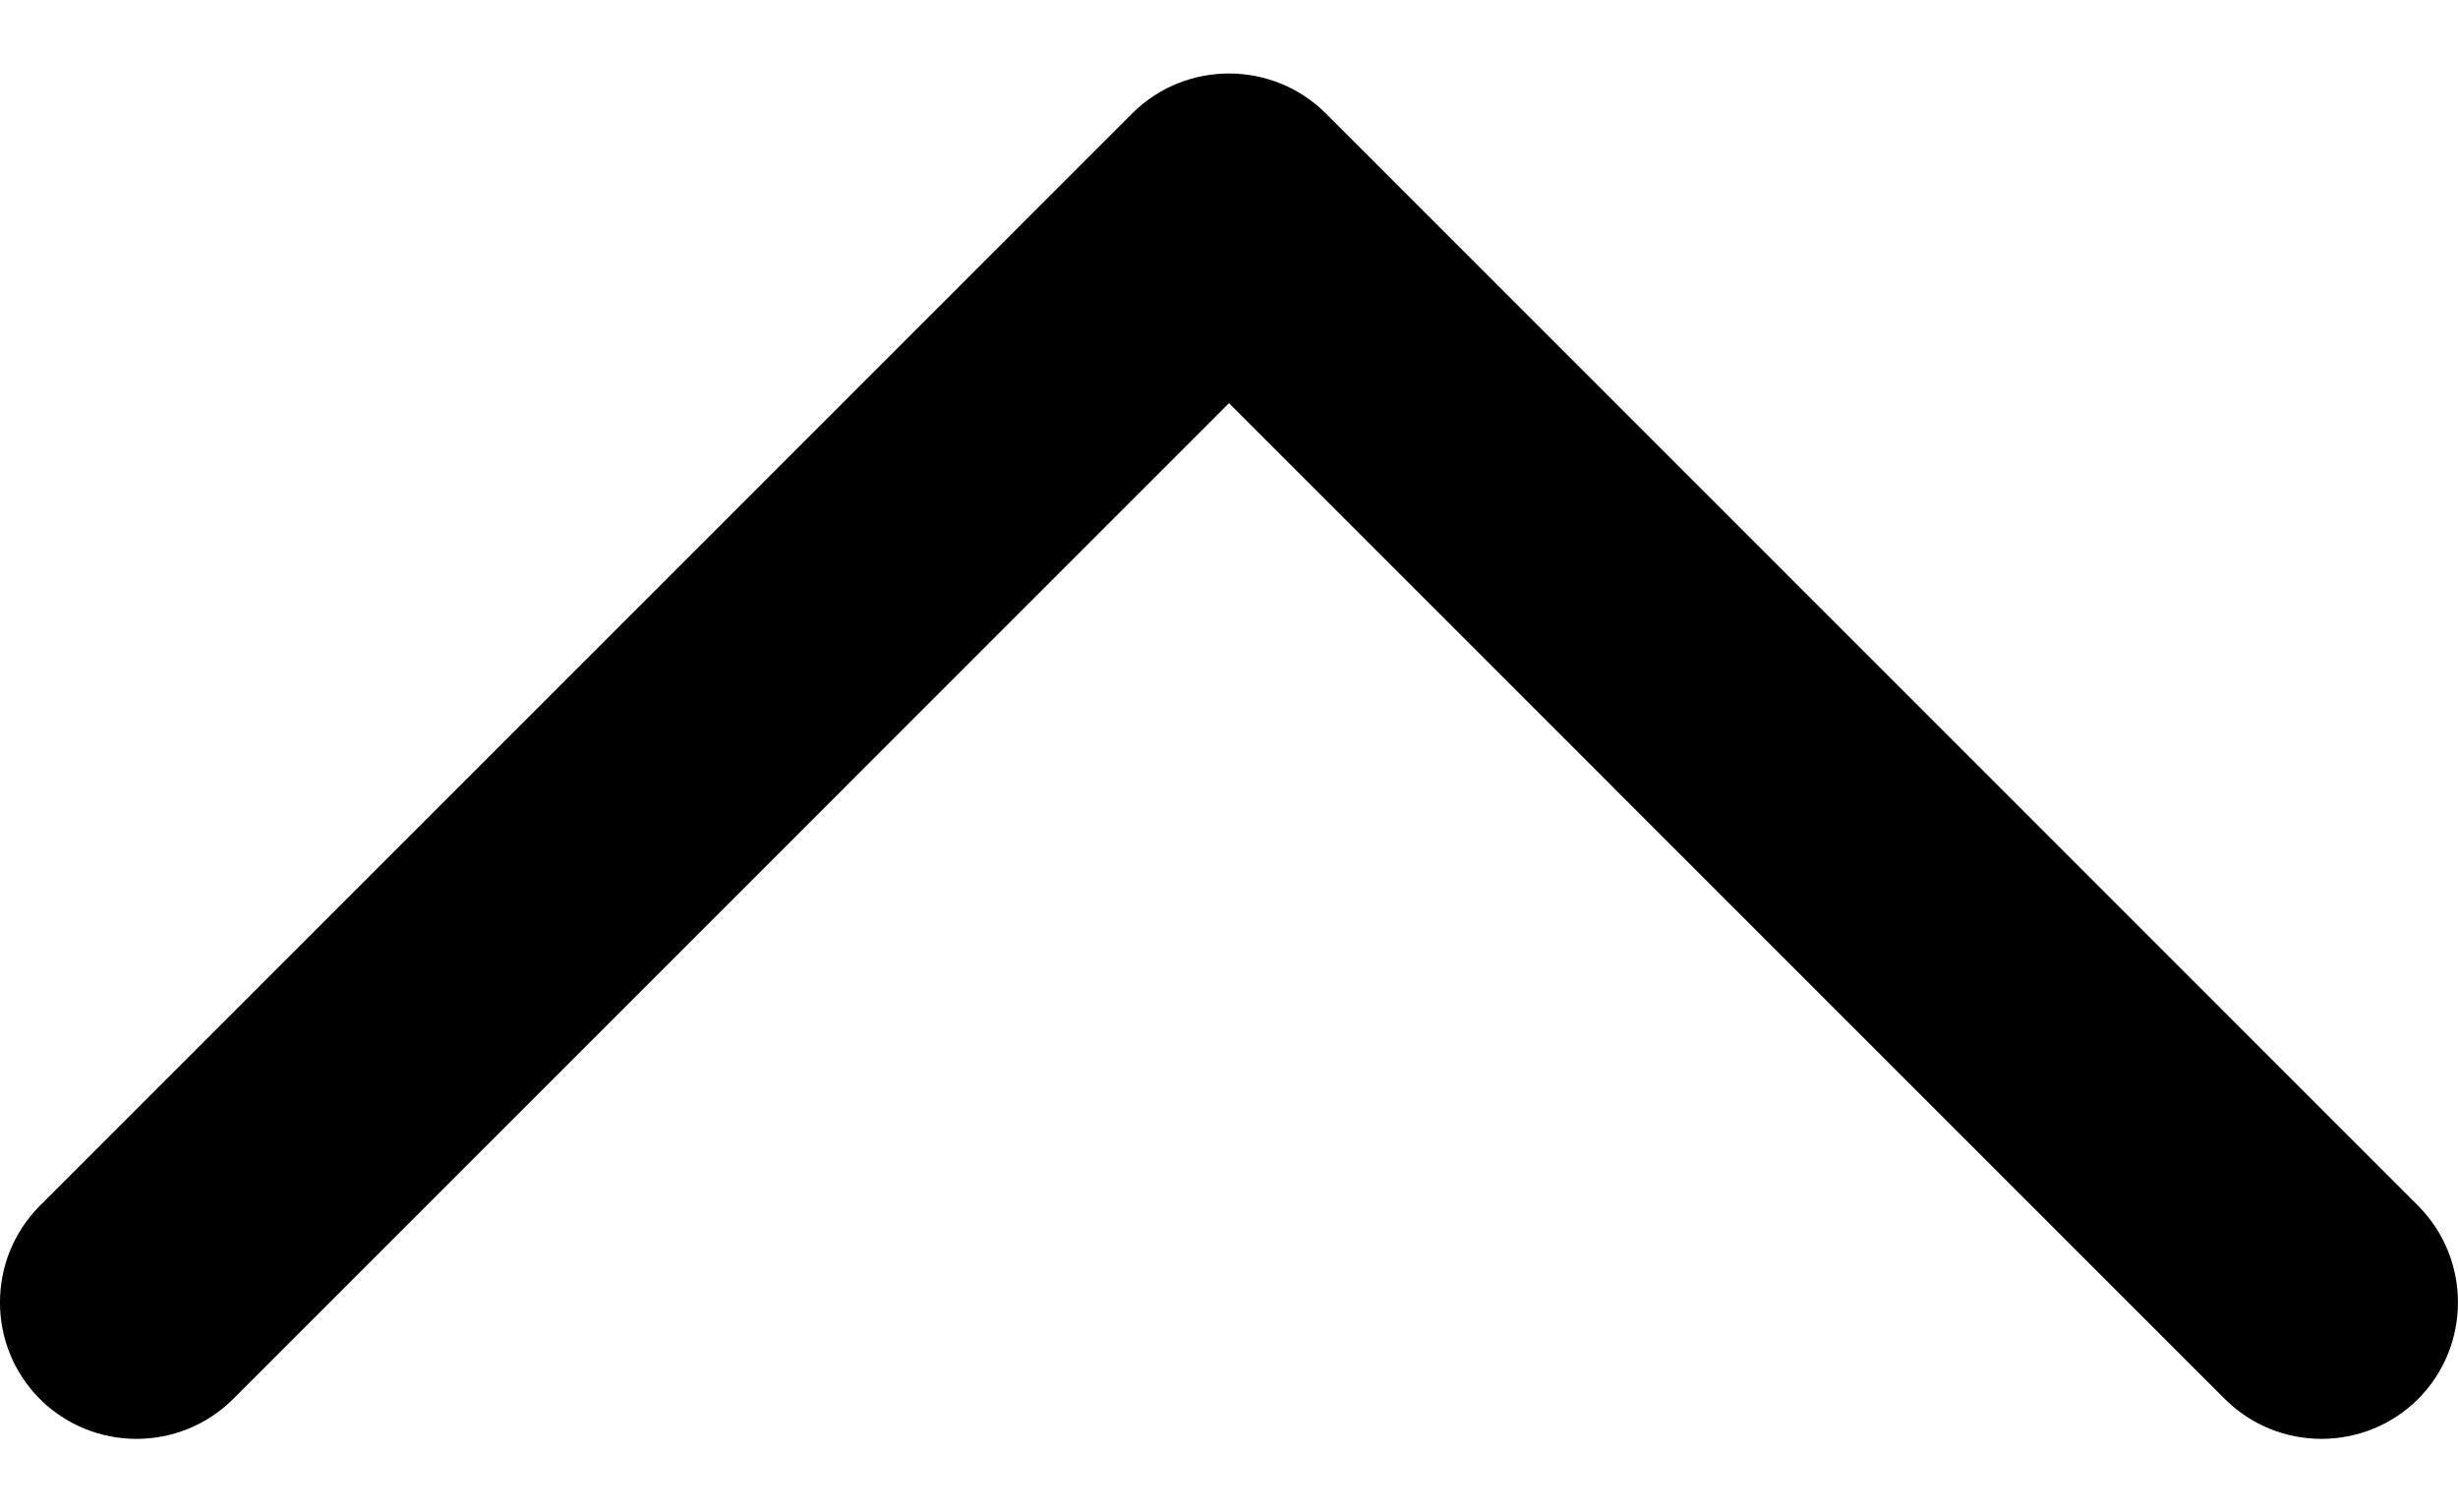 <svg width="26" height="16" viewBox="0 0 26 16" fill="one" xmlns="http://www.w3.org/2000/svg">
<path fill-rule="evenodd" clip-rule="evenodd" d="M23.534 14.8C24.098 15.362 25.014 15.362 25.578 14.8C26.14 14.236 26.14 13.32 25.578 12.755L14.023 1.199C13.458 0.637 12.542 0.637 11.977 1.199L0.422 12.755C-0.141 13.32 -0.141 14.236 0.422 14.8C0.986 15.362 1.902 15.362 2.466 14.8L13 4.265L23.534 14.8Z" fill="#000000"/>
</svg>
